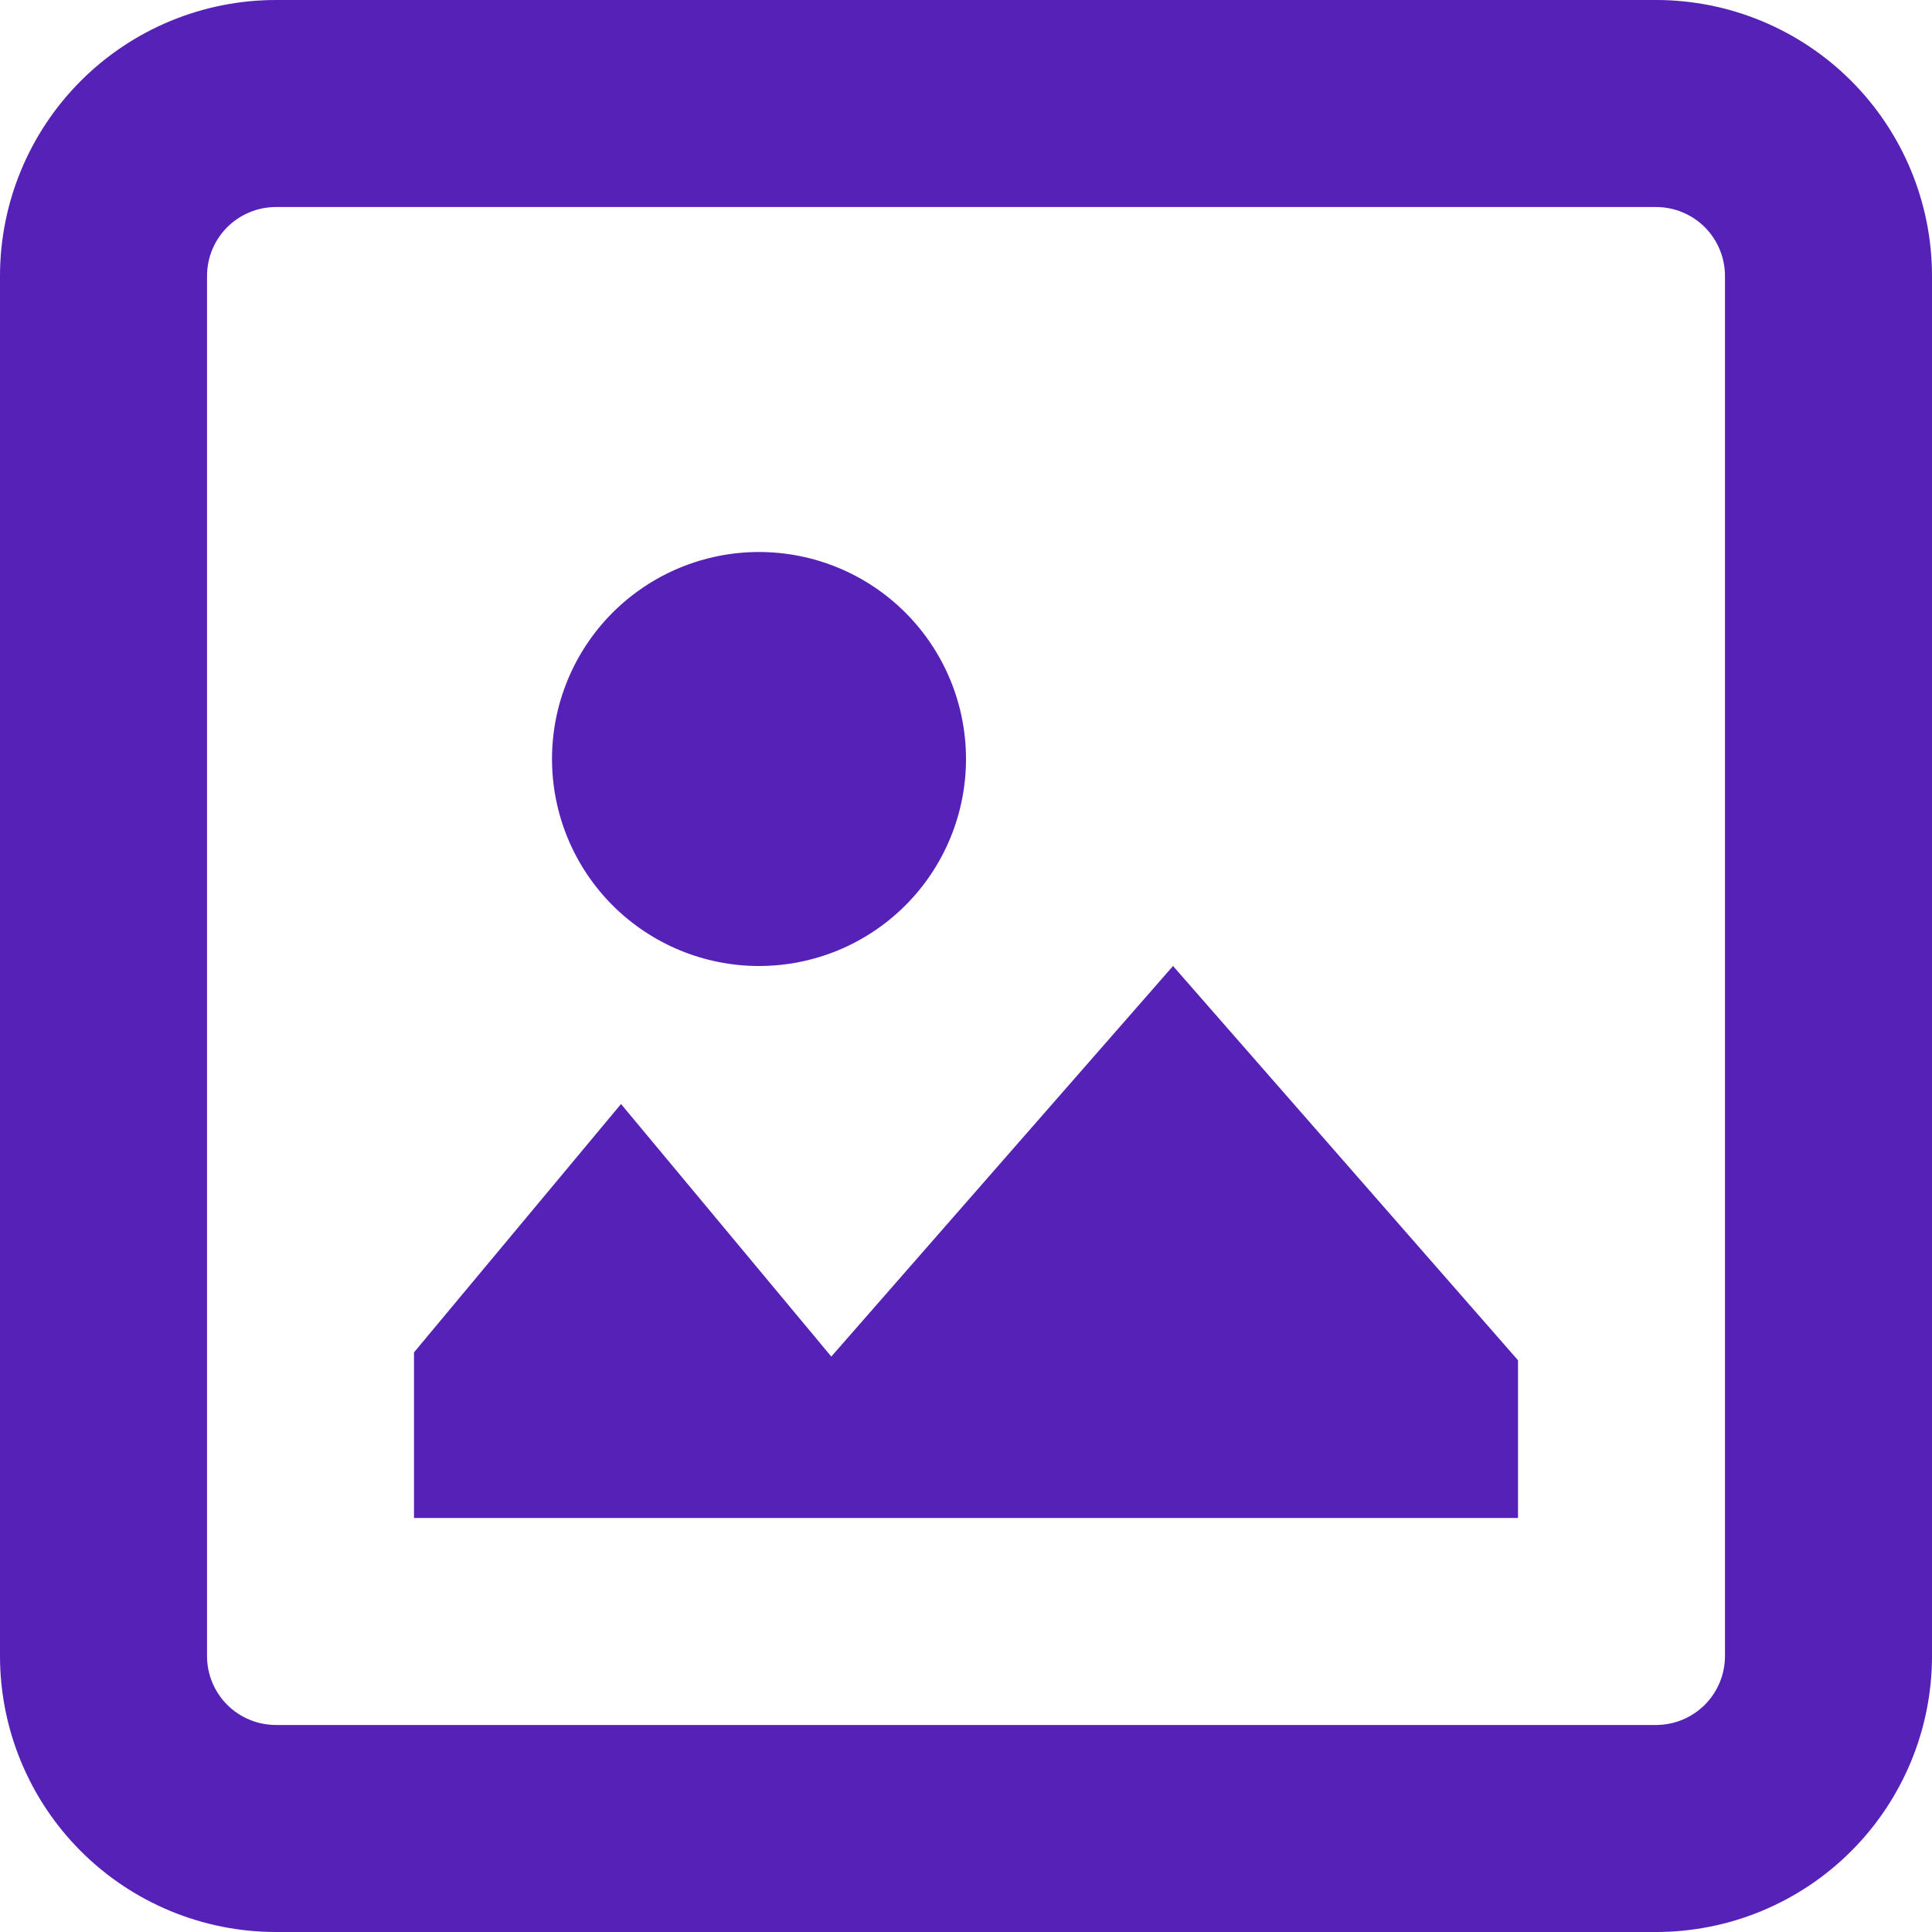 <svg width="32" height="32" viewBox="0 0 32 32" fill="none" xmlns="http://www.w3.org/2000/svg">
<g id="Gen AI">
<path id="Vector" fill-rule="evenodd" clip-rule="evenodd" d="M27.429 3.429H4.571C4.268 3.429 3.978 3.549 3.763 3.763C3.549 3.978 3.429 4.268 3.429 4.571V27.429C3.429 27.732 3.549 28.022 3.763 28.237C3.978 28.451 4.268 28.571 4.571 28.571H27.429C27.732 28.571 28.022 28.451 28.237 28.237C28.451 28.022 28.571 27.732 28.571 27.429V4.571C28.571 4.268 28.451 3.978 28.237 3.763C28.022 3.549 27.732 3.429 27.429 3.429ZM4.571 0C3.359 0 2.196 0.482 1.339 1.339C0.482 2.196 0 3.359 0 4.571V27.429C0 28.641 0.482 29.804 1.339 30.661C2.196 31.518 3.359 32 4.571 32H27.429C28.641 32 29.804 31.518 30.661 30.661C31.518 29.804 32 28.641 32 27.429V4.571C32 3.359 31.518 2.196 30.661 1.339C29.804 0.482 28.641 0 27.429 0H4.571ZM25.143 22.53L19.429 16L13.769 22.469L10.286 18.286L6.857 22.4V25.143H25.143V22.53ZM12.571 16C13.481 16 14.353 15.639 14.996 14.996C15.639 14.353 16 13.481 16 12.571C16 11.662 15.639 10.79 14.996 10.147C14.353 9.504 13.481 9.143 12.571 9.143C11.662 9.143 10.79 9.504 10.147 10.147C9.504 10.79 9.143 11.662 9.143 12.571C9.143 13.481 9.504 14.353 10.147 14.996C10.79 15.639 11.662 16 12.571 16Z" fill="#5521B6"/>
</g>
</svg>

